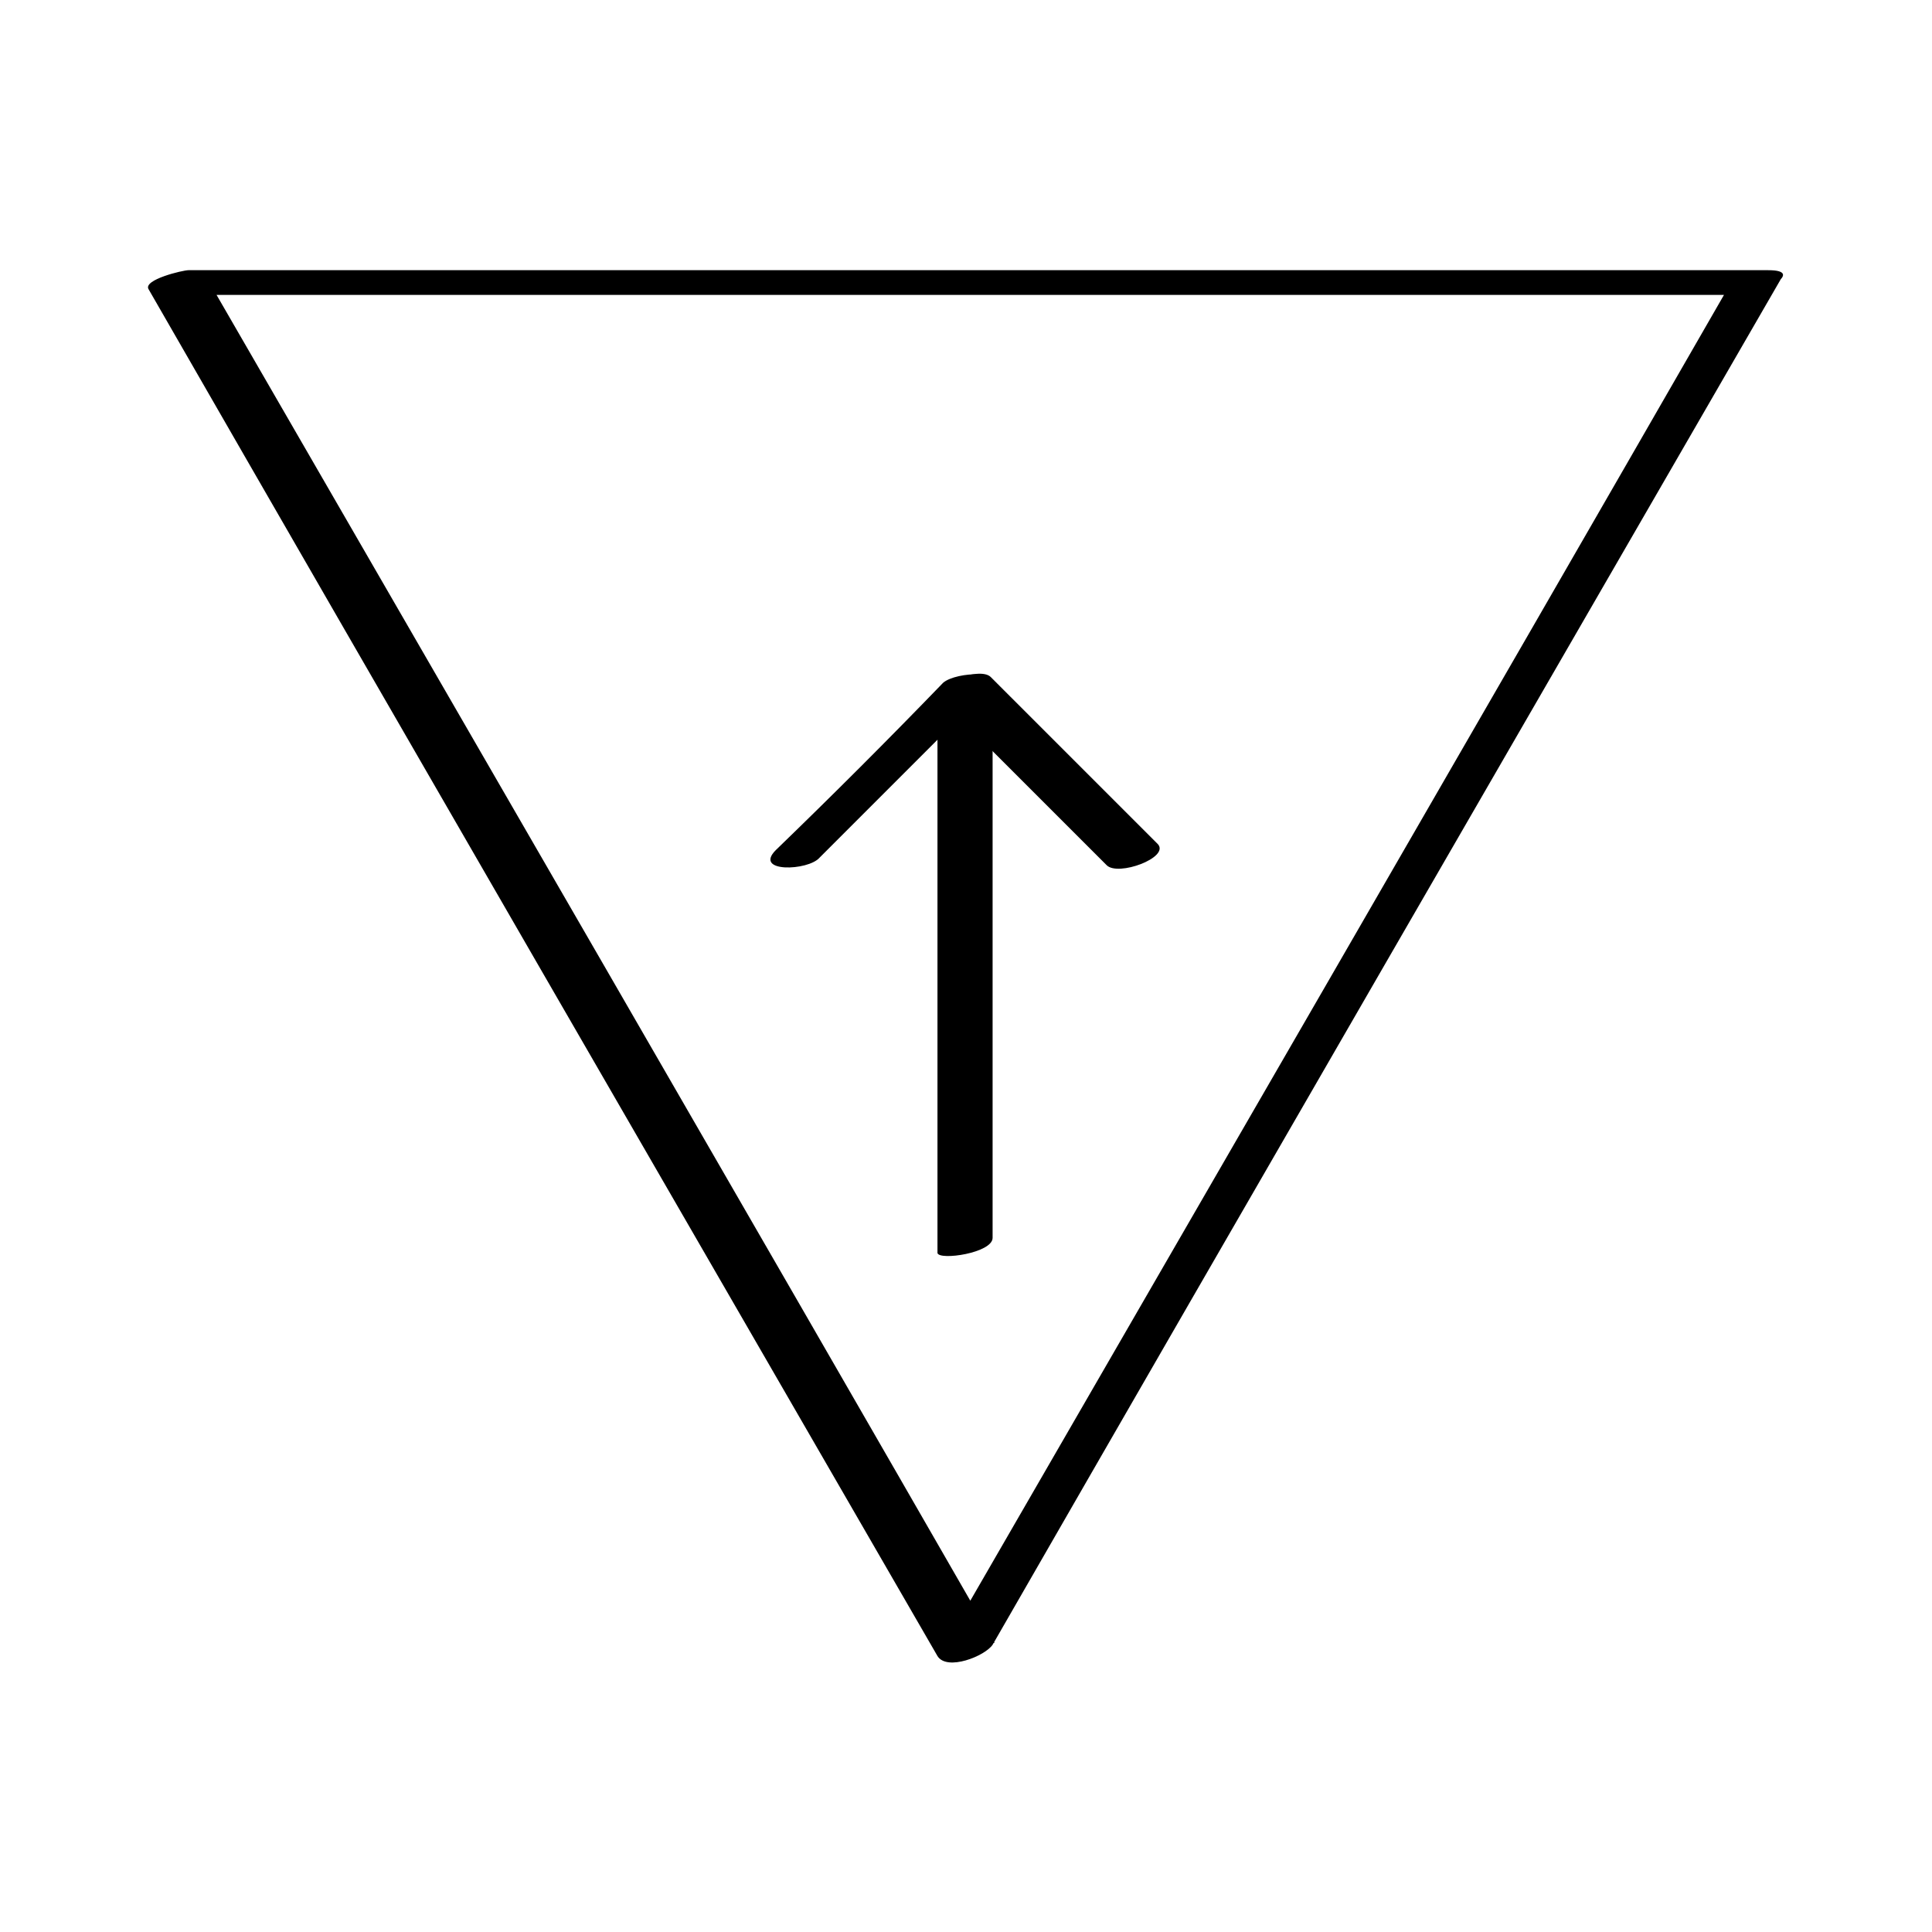 <?xml version="1.0" encoding="UTF-8"?>
<!-- The Best Svg Icon site in the world: iconSvg.co, Visit us! https://iconsvg.co -->
<svg fill="#000000" width="800px" height="800px" version="1.1" viewBox="144 144 512 512" xmlns="http://www.w3.org/2000/svg">
 <g>
  <path d="m602.03 220.14c-69.527 120.91-139.55 241.83-209.08 362.24 5.039-1.008 9.574-2.016 14.609-3.023-69.527-120.91-139.55-241.83-209.08-362.24-3.527 1.512-7.055 3.527-10.578 5.039h418.66c4.031 0 16.121-6.551 6.047-6.551h-418.66c-1.512 0-12.09 2.519-10.578 5.039 69.527 120.91 139.55 241.83 209.08 362.24 2.519 4.031 12.594 0 14.609-3.023 69.527-120.91 139.55-241.83 209.08-362.24 1.508-2.516-12.094-1.508-14.109 2.519z"/>
  <path d="m407.05 472.04v-147.62c0-2.519-14.609-0.504-14.609 4.031v147.62c0.504 2.016 14.609 0 14.609-4.031z"/>
  <path d="m392.95 328.96c14.609 14.609 29.727 29.727 44.336 44.336 3.023 3.023 16.625-2.016 13.602-5.543-14.609-14.609-29.727-29.727-44.336-44.336-3.023-3.019-16.625 2.519-13.602 5.543z"/>
  <path d="m393.95 324.93c-14.609 15.117-29.223 29.727-44.336 44.336-6.047 6.047 8.566 5.543 11.586 2.016 14.609-14.609 29.727-29.727 44.336-44.336 6.047-5.543-8.059-5.039-11.586-2.016z"/>
 </g>
</svg>